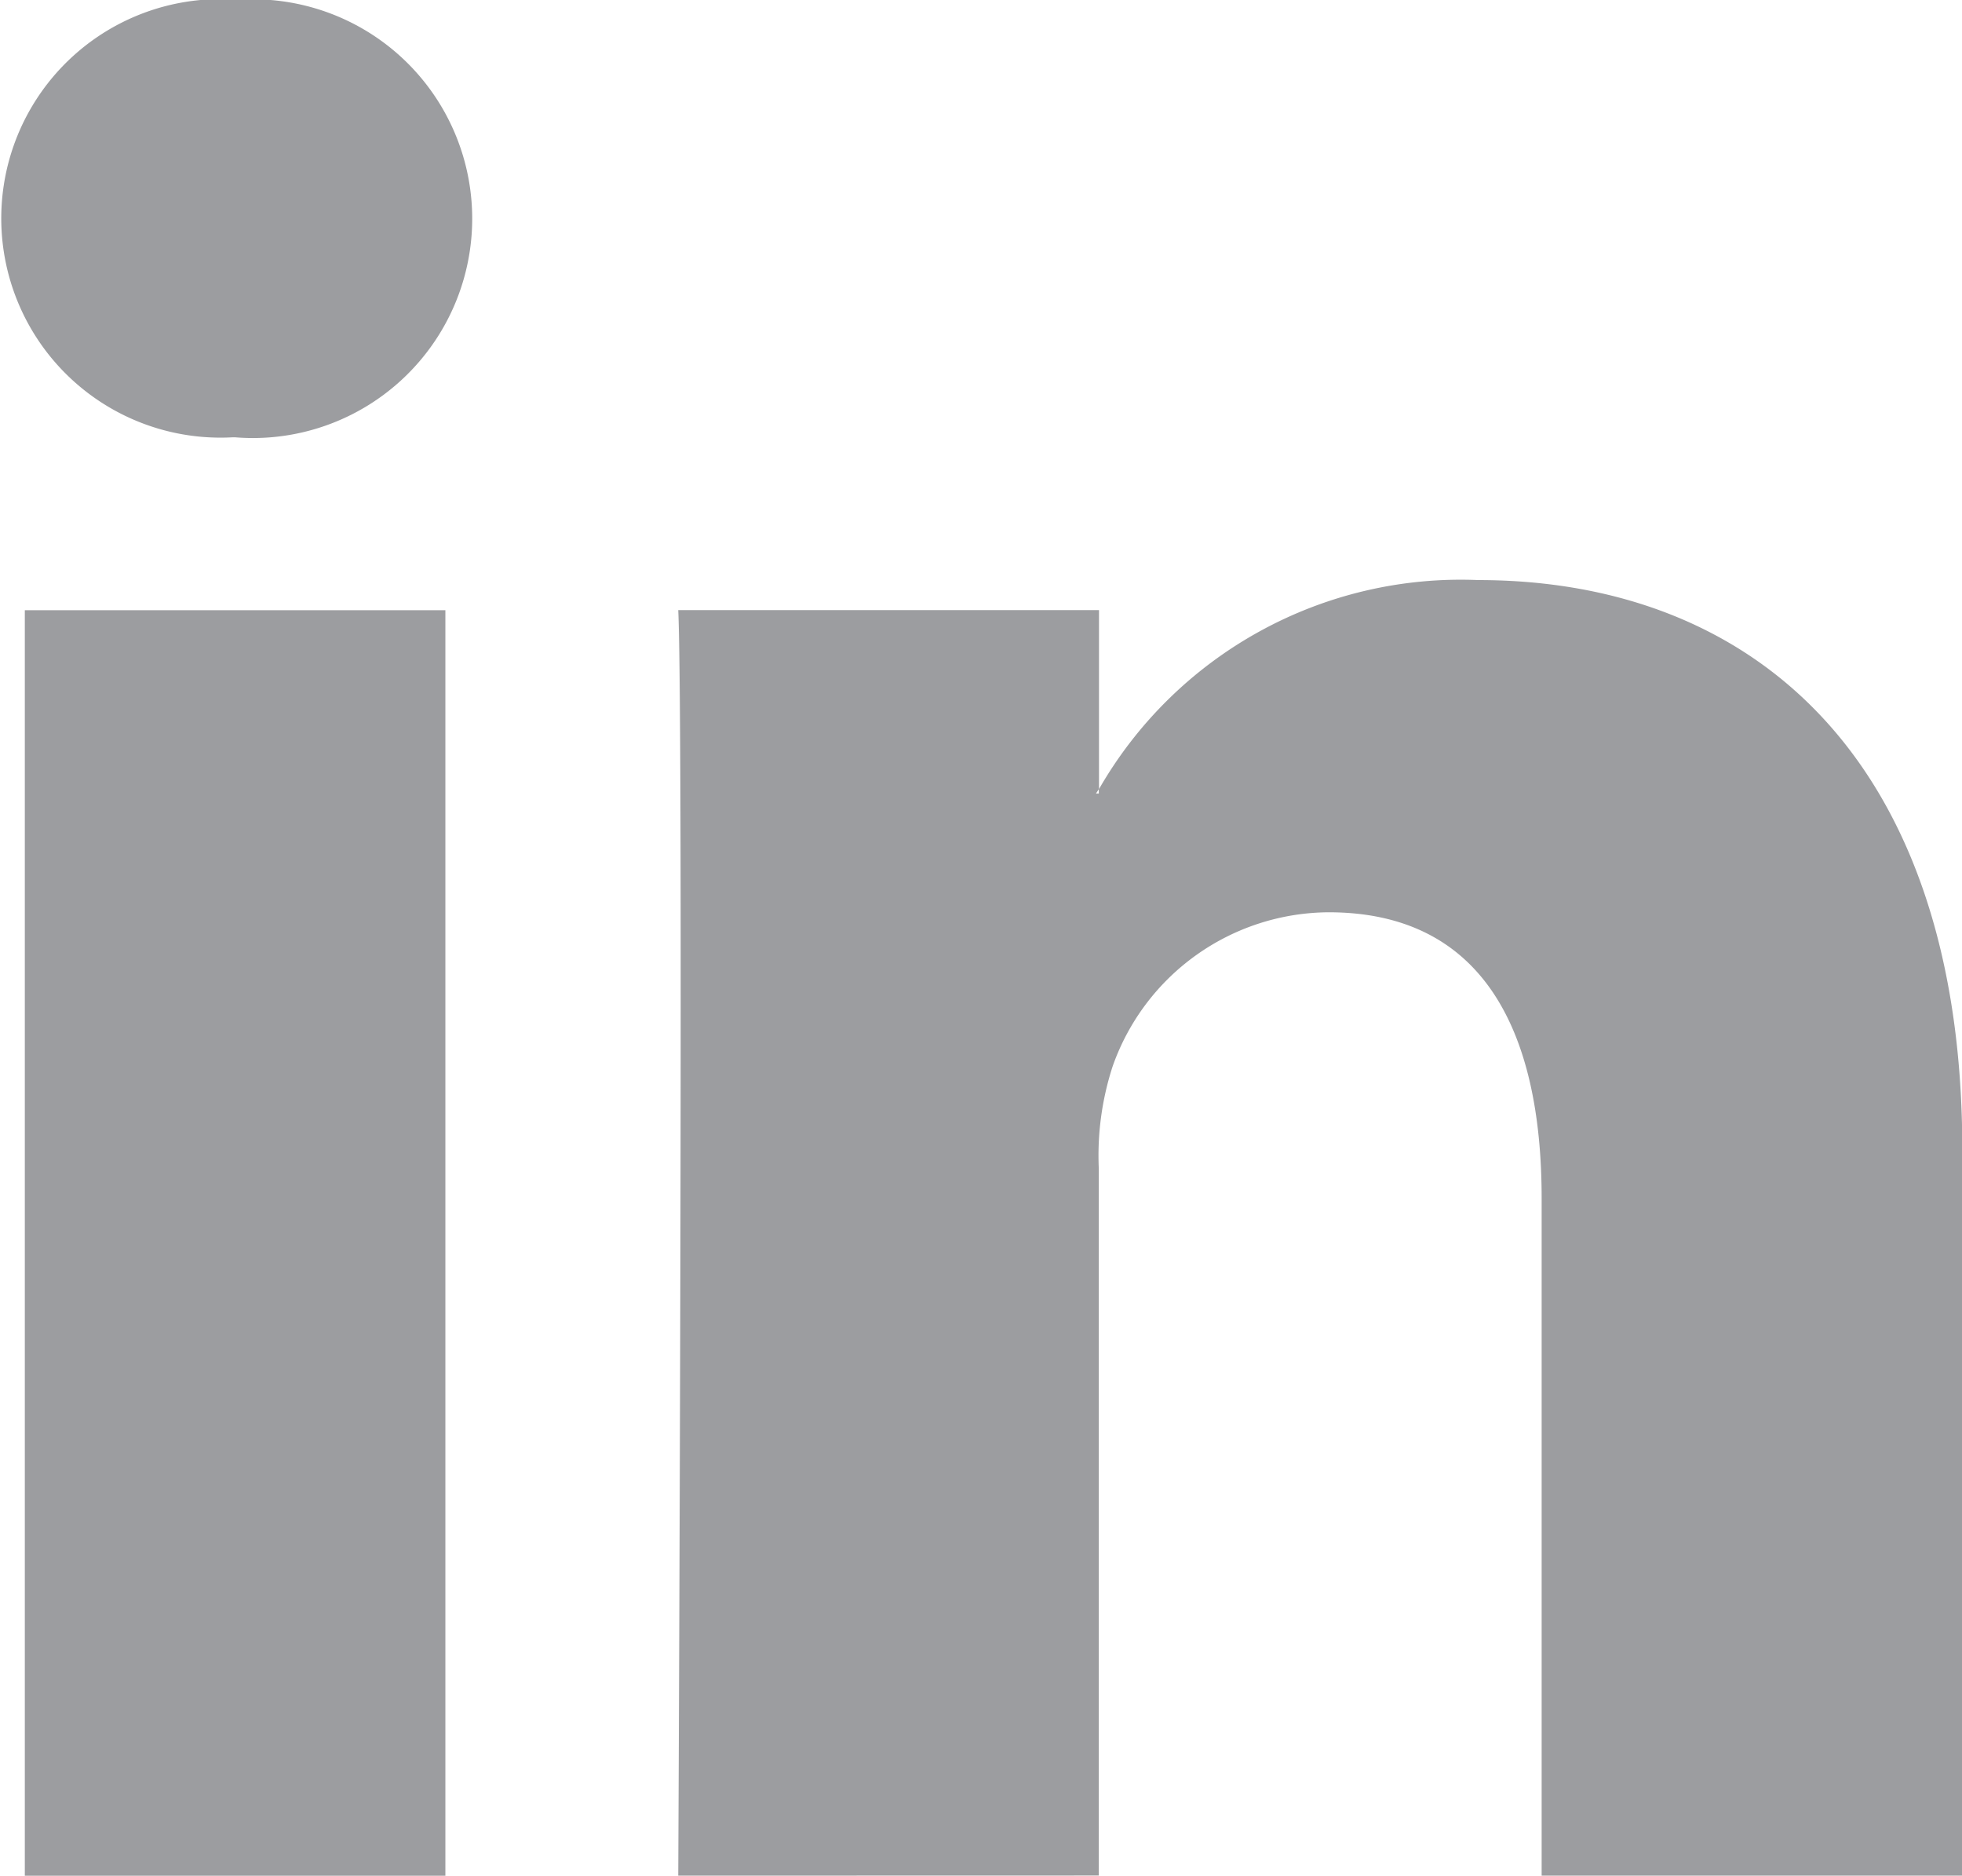 <svg xmlns="http://www.w3.org/2000/svg" width="19.286" height="18.435" viewBox="0 0 19.286 18.435">
  <g id="icon_linked_in" data-name="icon linked in" transform="translate(-10.569 -13.017)">
    <path id="Pfad_102" data-name="Pfad 102" d="M26.741,36.045V29.1a2.831,2.831,0,0,1,.136-1.008A2.264,2.264,0,0,1,29,26.578c1.5,0,2.094,1.141,2.094,2.812v6.656h4.135V28.913c0-3.821-2.04-5.6-4.759-5.6a4.1,4.1,0,0,0-3.727,2.054V23.608H22.607c.054,1.166,0,12.438,0,12.438Zm0-10.677v.043h-.028Z" transform="translate(-5.371 -4.595)" fill="#9c9da0"/>
    <path id="Pfad_103" data-name="Pfad 103" d="M12.853,17.315h.028a2.156,2.156,0,1,0,.027-4.3,2.155,2.155,0,1,0-.055,4.3Z" fill="#9c9da0"/>
    <rect id="Rechteck_53" data-name="Rechteck 53" width="4.134" height="12.438" transform="translate(10.813 19.014)" fill="#9c9da0"/>
  </g>
</svg>
